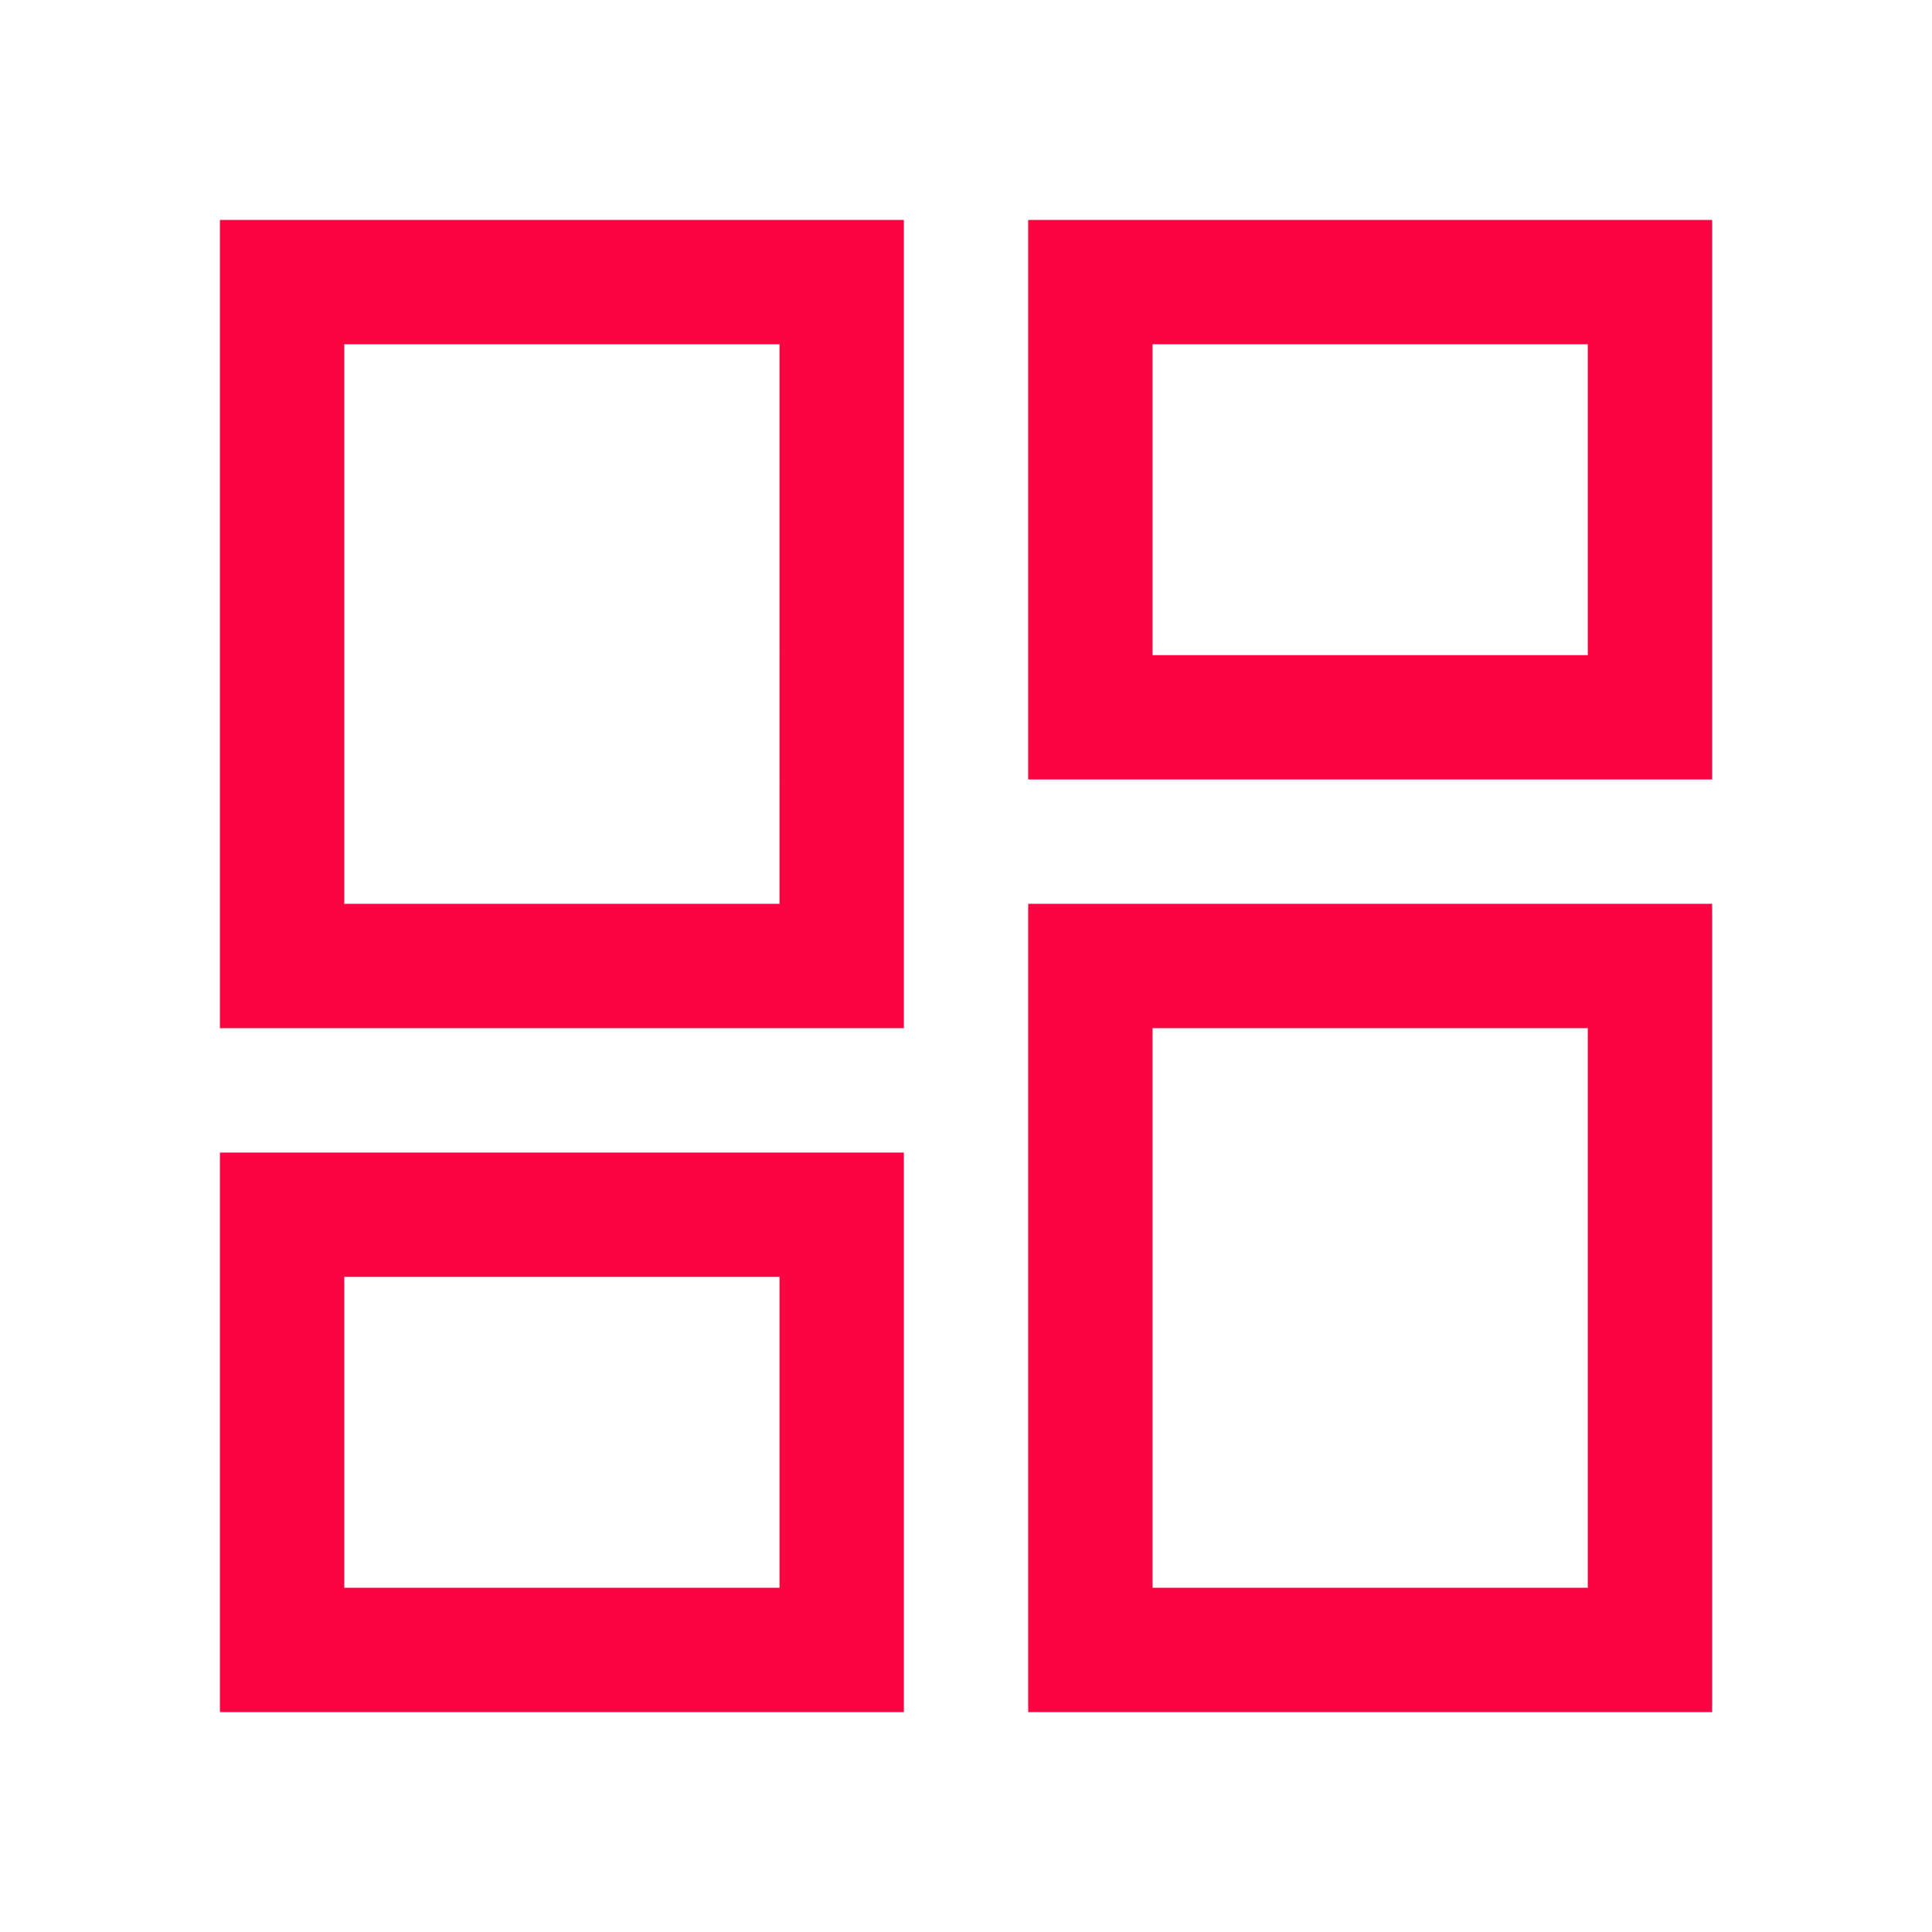 <?xml version="1.0" encoding="UTF-8"?><svg id="b" xmlns="http://www.w3.org/2000/svg" viewBox="0 0 81.975 81.975"><defs><style>.d{fill:none;}.e{fill:#fa0542;}</style></defs><g id="c"><path class="e" d="M43.626,33.073V9.331h29.019v23.743h-29.019ZM9.331,43.626V9.331h29.019v34.295H9.331ZM43.626,72.645v-34.295h29.019v34.295h-29.019ZM9.331,72.645v-23.743h29.019v23.743H9.331ZM14.607,38.349h18.467V14.607H14.607v23.743ZM48.902,67.368h18.467v-23.743h-18.467v23.743ZM48.902,27.797h18.467v-13.19h-18.467v13.19ZM14.607,67.368h18.467v-13.19H14.607v13.19Z"/><rect class="d" width="81.975" height="81.975"/></g></svg>